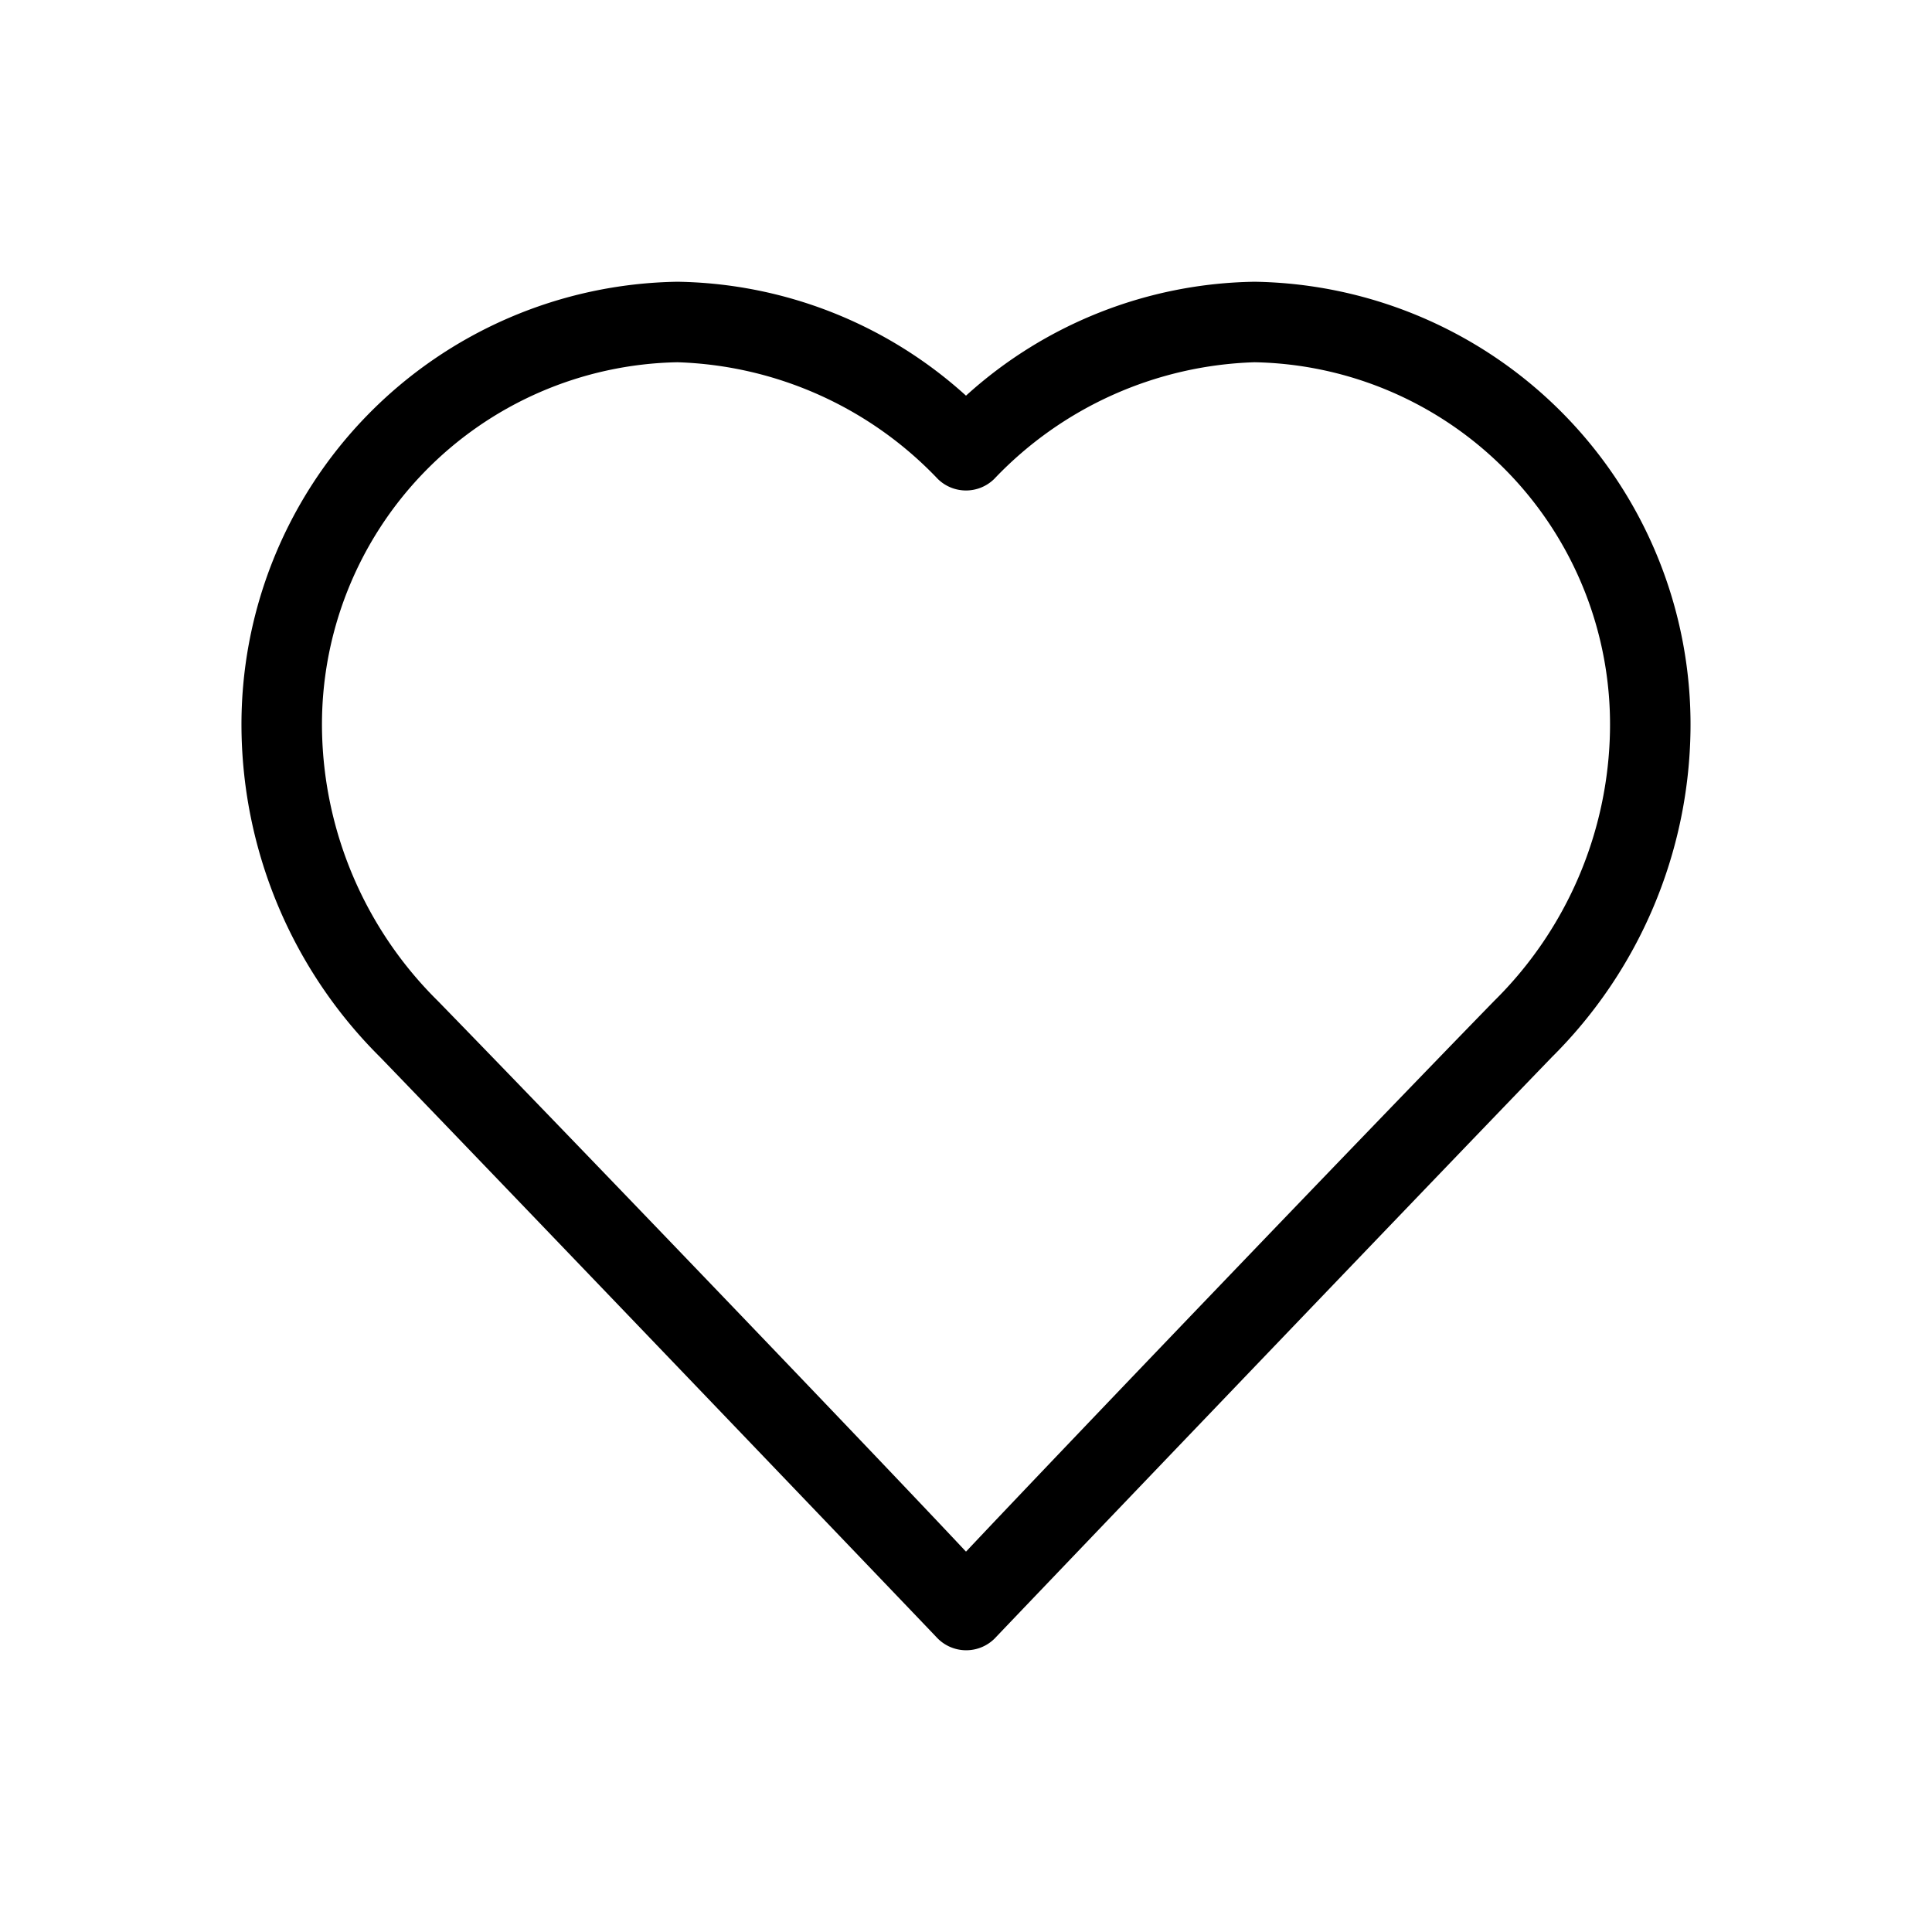 <svg id="Suncorp" xmlns="http://www.w3.org/2000/svg" width="48" height="48" viewBox="0 0 48 48">
  <title>heart</title>
  <g id="Suncorp_Default" data-name="Suncorp Default">
    <path d="M24,41a1,1,0,0,1-.72-.31C23.18,40.58,13.05,30,9.45,26.27A11.66,11.66,0,0,1,6,18.13,11,11,0,0,1,16.83,7,10.91,10.91,0,0,1,24,9.83,10.9,10.9,0,0,1,31.17,7,11,11,0,0,1,42,18.13a11.66,11.66,0,0,1-3.45,8.14C34.95,30,24.83,40.58,24.73,40.69A1,1,0,0,1,24,41ZM16.83,9A9,9,0,0,0,8,18.13a9.68,9.68,0,0,0,2.88,6.74C13.93,28,21.61,36,24,38.55,26.4,36,34.07,28,37.12,24.87A9.67,9.67,0,0,0,40,18.13,9,9,0,0,0,31.17,9a9.32,9.32,0,0,0-6.47,2.9,1,1,0,0,1-1.4,0A9.33,9.33,0,0,0,16.83,9Z"/>
  </g>
</svg>
